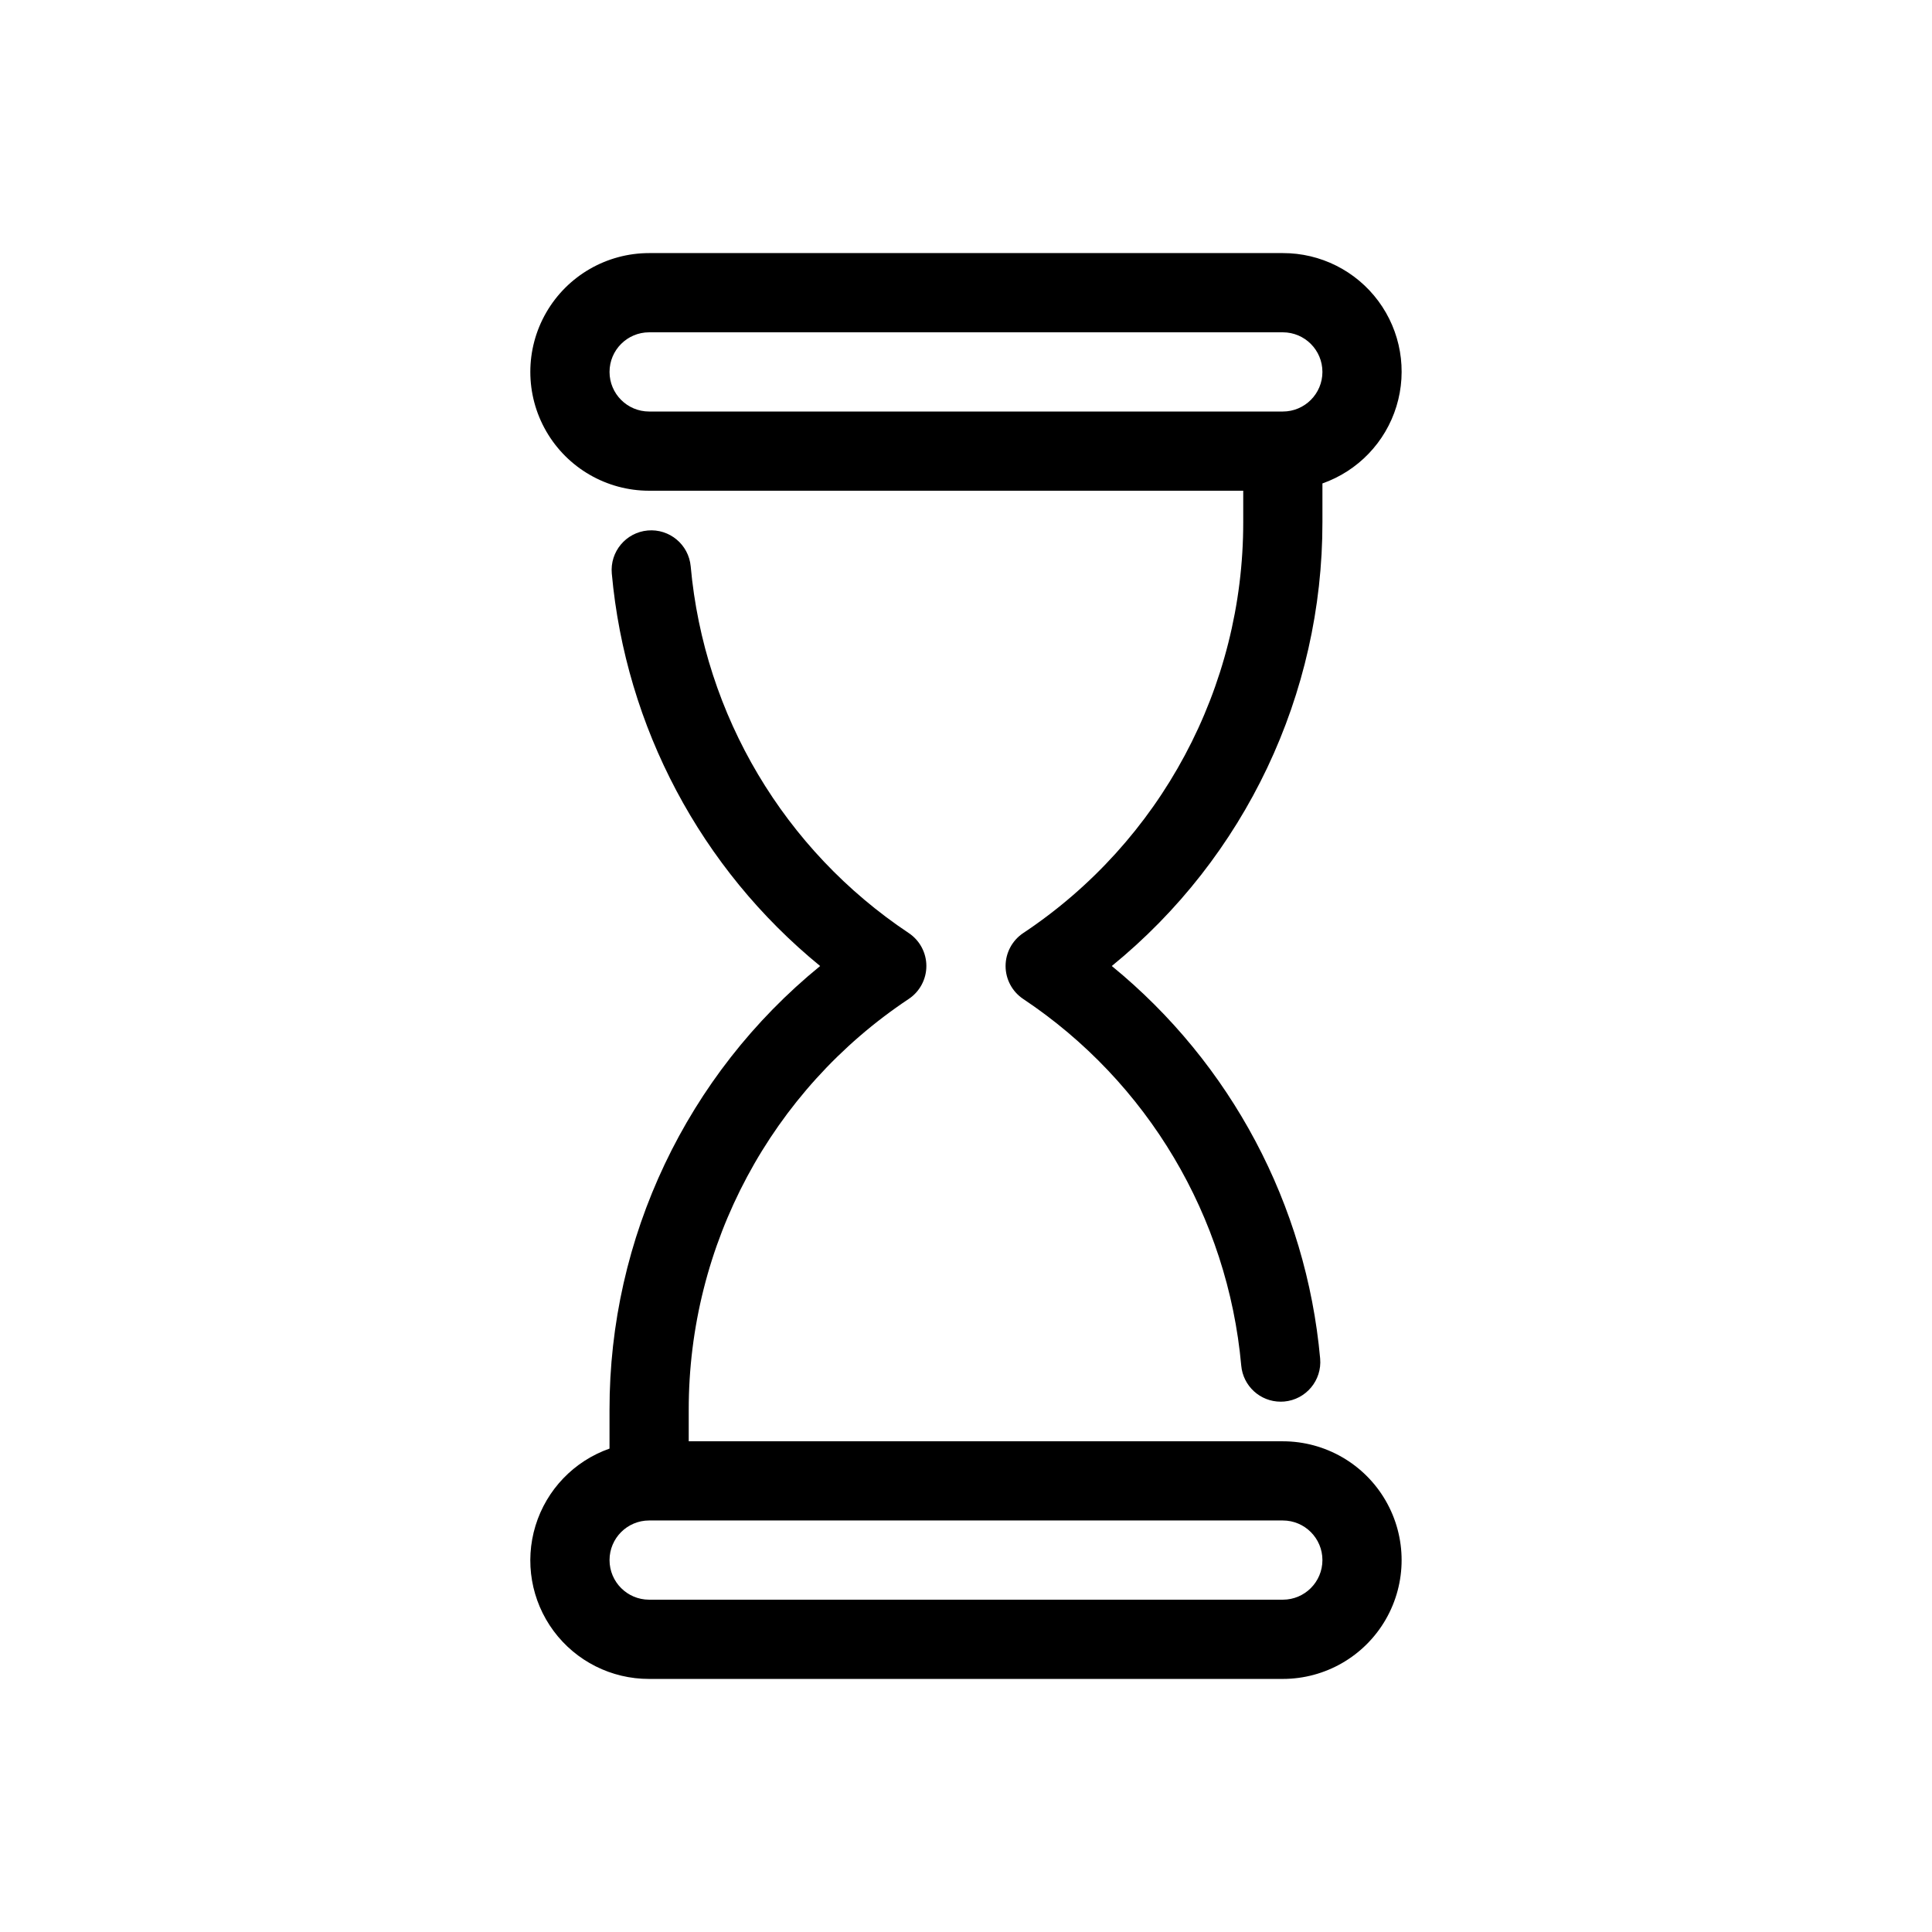 <?xml version="1.0" encoding="UTF-8"?>
<!-- Uploaded to: ICON Repo, www.svgrepo.com, Generator: ICON Repo Mixer Tools -->
<svg fill="#000000" width="800px" height="800px" version="1.1" viewBox="144 144 512 512" xmlns="http://www.w3.org/2000/svg">
 <g>
  <path d="m316.03 274.05h157.44v8.293c0.047 43.785-21.844 84.68-58.305 108.93-2.922 1.949-4.676 5.231-4.676 8.742 0.004 3.512 1.762 6.789 4.688 8.734 32.973 21.973 54.211 57.699 57.766 97.16 0.488 5.406 5.019 9.547 10.445 9.551 0.316 0 0.637-0.012 0.953-0.039 5.773-0.523 10.031-5.625 9.512-11.398-3.68-40.684-23.578-78.172-55.215-104.02 35.371-28.82 55.875-72.039 55.82-117.66v-10.227c9.41-3.312 16.691-10.895 19.613-20.43 2.922-9.539 1.141-19.895-4.801-27.91-5.938-8.012-15.332-12.727-25.309-12.703h-167.93c-11.25 0-21.645 6-27.27 15.742s-5.625 21.746 0 31.488c5.625 9.742 16.02 15.746 27.27 15.746zm0-41.984h167.93c5.797 0 10.496 4.699 10.496 10.496s-4.699 10.496-10.496 10.496h-167.93c-5.797 0-10.496-4.699-10.496-10.496s4.699-10.496 10.496-10.496z"/>
  <path d="m483.96 525.95h-157.44v-8.293 0.004c-0.051-43.785 21.84-84.684 58.301-108.93 2.922-1.945 4.68-5.227 4.676-8.738 0-3.516-1.762-6.793-4.688-8.738-32.969-21.973-54.211-57.699-57.766-97.16-0.52-5.773-5.625-10.031-11.398-9.512-5.773 0.523-10.031 5.625-9.512 11.402 3.68 40.68 23.582 78.172 55.215 104.02-35.367 28.816-55.871 72.035-55.82 117.66v10.227c-9.41 3.309-16.691 10.891-19.613 20.426-2.922 9.539-1.141 19.898 4.801 27.91 5.941 8.012 15.332 12.727 25.309 12.703h167.93c11.25 0 21.648-6 27.27-15.742 5.625-9.742 5.625-21.746 0-31.488-5.621-9.742-16.02-15.746-27.27-15.746zm0 41.984h-167.93c-5.797 0-10.496-4.699-10.496-10.496s4.699-10.496 10.496-10.496h167.93c5.797 0 10.496 4.699 10.496 10.496s-4.699 10.496-10.496 10.496z"/>
 </g>
</svg>
